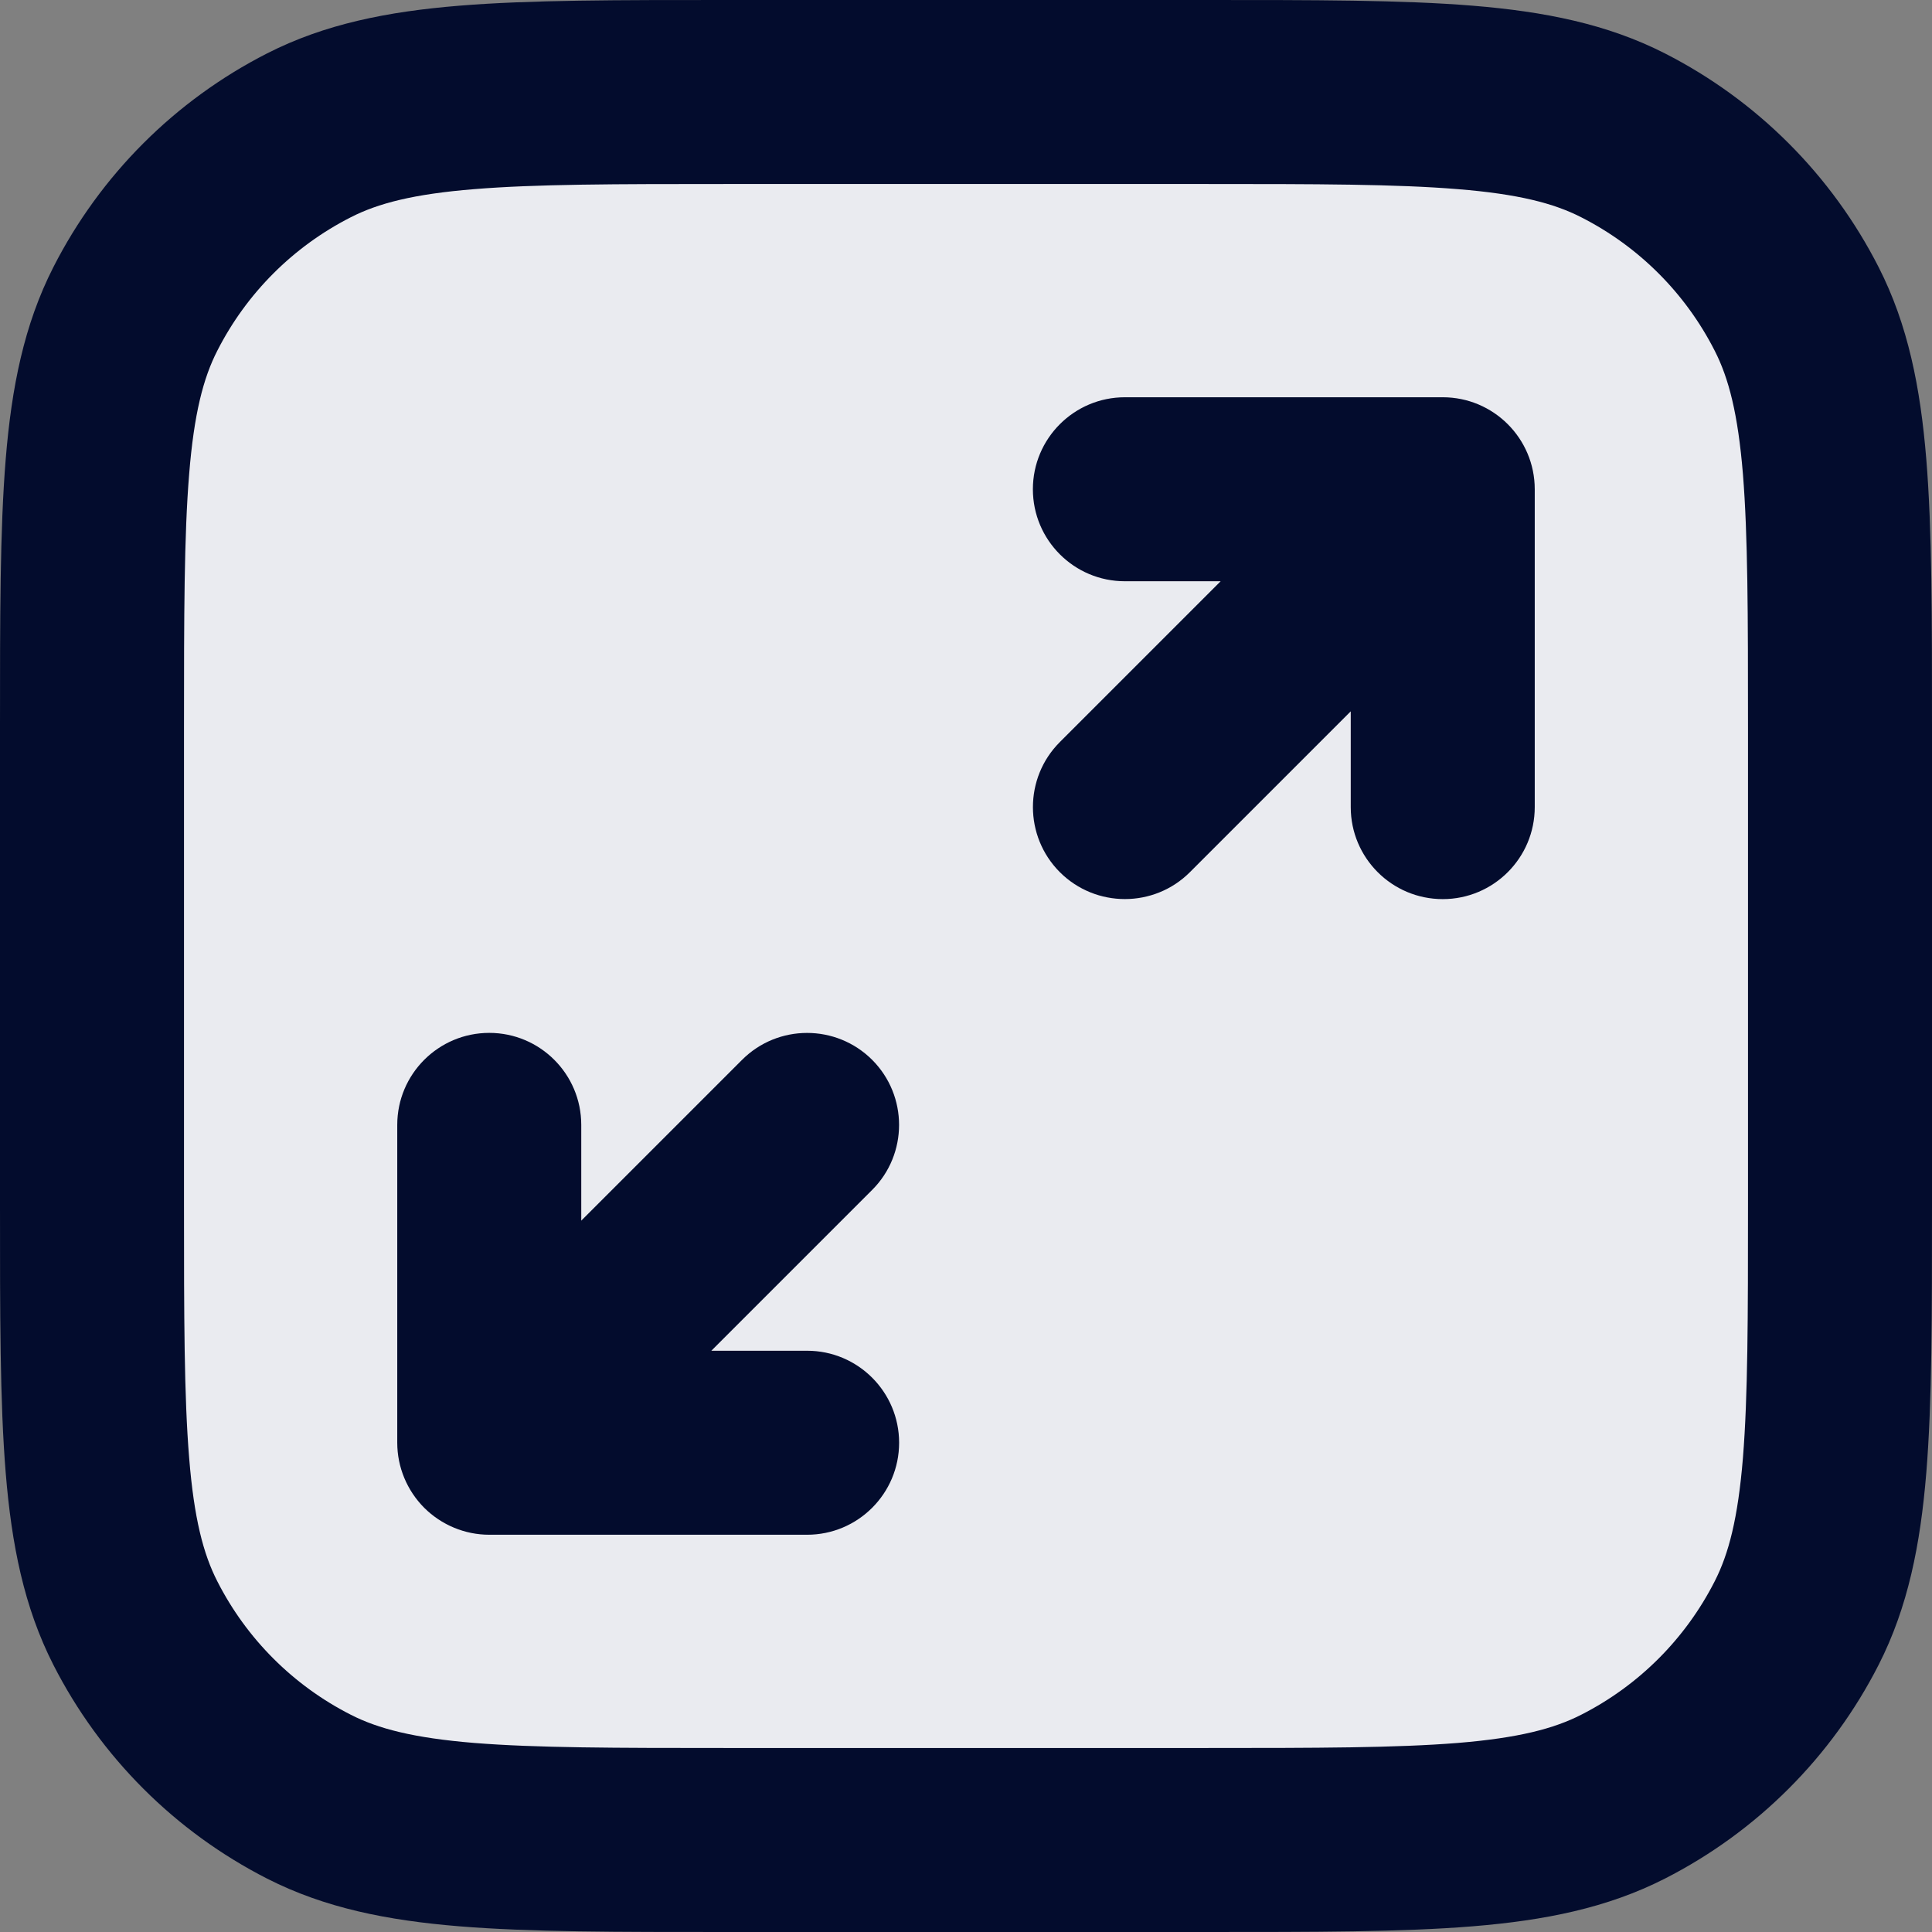 <svg width="21" height="21" viewBox="0 0 21 21" fill="none" xmlns="http://www.w3.org/2000/svg">
<rect x="0" y="0" width="21" height="21" fill="#808080" stroke="none"/>
<path d="M13.091 1H7.909C5.491 1 4.281 1 3.358 1.471C2.545 1.885 1.885 2.545 1.471 3.358C1 4.281 1 5.491 1 7.909V13.091C1 15.509 1 16.718 1.471 17.642C1.885 18.455 2.545 19.115 3.358 19.529C4.281 20 5.491 20 7.909 20H13.091C15.509 20 16.718 20 17.642 19.529C18.455 19.115 19.115 18.455 19.529 17.642C20 16.718 20 15.509 20 13.091V7.909C20 5.491 20 4.281 19.529 3.358C19.115 2.545 18.455 1.885 17.642 1.471C16.718 1 15.509 1 13.091 1Z" fill="#EAEBF0"/>
<path d="M12.227 4.318C11.675 4.318 11.227 4.766 11.227 5.318C11.227 5.87 11.675 6.318 12.227 6.318V4.318ZM15.682 5.318H16.682C16.682 4.766 16.234 4.318 15.682 4.318V5.318ZM14.682 8.773C14.682 9.325 15.13 9.773 15.682 9.773C16.234 9.773 16.682 9.325 16.682 8.773H14.682ZM11.52 8.066C11.13 8.456 11.13 9.089 11.52 9.48C11.911 9.87 12.544 9.87 12.934 9.48L11.52 8.066ZM8.773 16.682C9.325 16.682 9.773 16.234 9.773 15.682C9.773 15.13 9.325 14.682 8.773 14.682V16.682ZM5.318 15.682H4.318C4.318 15.947 4.424 16.201 4.611 16.389C4.799 16.576 5.053 16.682 5.318 16.682V15.682ZM6.318 12.227C6.318 11.675 5.87 11.227 5.318 11.227C4.766 11.227 4.318 11.675 4.318 12.227H6.318ZM9.48 12.934C9.87 12.544 9.87 11.911 9.48 11.52C9.089 11.13 8.456 11.13 8.066 11.52L9.48 12.934ZM3.358 19.529L2.904 20.42H2.904L3.358 19.529ZM1.471 17.642L0.58 18.096H0.58L1.471 17.642ZM19.529 17.642L20.42 18.096L19.529 17.642ZM17.642 19.529L18.096 20.42L17.642 19.529ZM17.642 1.471L18.096 0.58V0.58L17.642 1.471ZM19.529 3.358L20.42 2.904V2.904L19.529 3.358ZM3.358 1.471L3.812 2.362L3.358 1.471ZM1.471 3.358L2.362 3.812L1.471 3.358ZM12.227 6.318H15.682V4.318H12.227V6.318ZM14.682 5.318V8.773H16.682V5.318H14.682ZM14.975 4.611L11.52 8.066L12.934 9.48L16.389 6.025L14.975 4.611ZM8.773 14.682H5.318V16.682H8.773V14.682ZM6.318 15.682L6.318 12.227H4.318L4.318 15.682H6.318ZM6.025 16.389L9.48 12.934L8.066 11.52L4.611 14.975L6.025 16.389ZM7.909 2H13.091V0H7.909V2ZM19 7.909V13.091H21V7.909H19ZM13.091 19H7.909V21H13.091V19ZM2 13.091V7.909H0V13.091H2ZM7.909 19C6.683 19 5.824 18.999 5.154 18.945C4.496 18.891 4.109 18.79 3.812 18.638L2.904 20.42C3.53 20.739 4.21 20.874 4.991 20.938C5.762 21.001 6.716 21 7.909 21V19ZM0 13.091C0 14.284 -0.001 15.238 0.062 16.009C0.126 16.79 0.261 17.47 0.58 18.096L2.362 17.188C2.21 16.891 2.109 16.504 2.056 15.846C2.001 15.176 2 14.317 2 13.091H0ZM3.812 18.638C3.187 18.32 2.68 17.813 2.362 17.188L0.58 18.096C1.09 19.097 1.903 19.91 2.904 20.42L3.812 18.638ZM19 13.091C19 14.317 18.999 15.176 18.945 15.846C18.891 16.504 18.79 16.891 18.638 17.188L20.42 18.096C20.739 17.47 20.874 16.79 20.938 16.009C21.001 15.238 21 14.284 21 13.091H19ZM13.091 21C14.284 21 15.238 21.001 16.009 20.938C16.79 20.874 17.47 20.739 18.096 20.42L17.188 18.638C16.891 18.79 16.504 18.891 15.846 18.945C15.176 18.999 14.317 19 13.091 19V21ZM18.638 17.188C18.32 17.813 17.813 18.32 17.188 18.638L18.096 20.42C19.097 19.91 19.91 19.097 20.42 18.096L18.638 17.188ZM13.091 2C14.317 2 15.176 2.001 15.846 2.056C16.504 2.109 16.891 2.21 17.188 2.362L18.096 0.58C17.47 0.261 16.79 0.126 16.009 0.062C15.238 -0.001 14.284 0 13.091 0V2ZM21 7.909C21 6.716 21.001 5.762 20.938 4.991C20.874 4.21 20.739 3.53 20.42 2.904L18.638 3.812C18.79 4.109 18.891 4.496 18.945 5.154C18.999 5.824 19 6.683 19 7.909H21ZM17.188 2.362C17.813 2.68 18.32 3.187 18.638 3.812L20.42 2.904C19.91 1.903 19.097 1.09 18.096 0.58L17.188 2.362ZM7.909 0C6.716 0 5.762 -0.001 4.991 0.062C4.21 0.126 3.53 0.261 2.904 0.58L3.812 2.362C4.109 2.21 4.496 2.109 5.154 2.056C5.824 2.001 6.683 2 7.909 2V0ZM2 7.909C2 6.683 2.001 5.824 2.056 5.154C2.109 4.496 2.21 4.109 2.362 3.812L0.58 2.904C0.261 3.53 0.126 4.21 0.062 4.991C-0.001 5.762 0 6.716 0 7.909H2ZM2.904 0.58C1.903 1.09 1.09 1.903 0.58 2.904L2.362 3.812C2.68 3.187 3.187 2.68 3.812 2.362L2.904 0.58Z" fill="#030c2d"/>
</svg>
